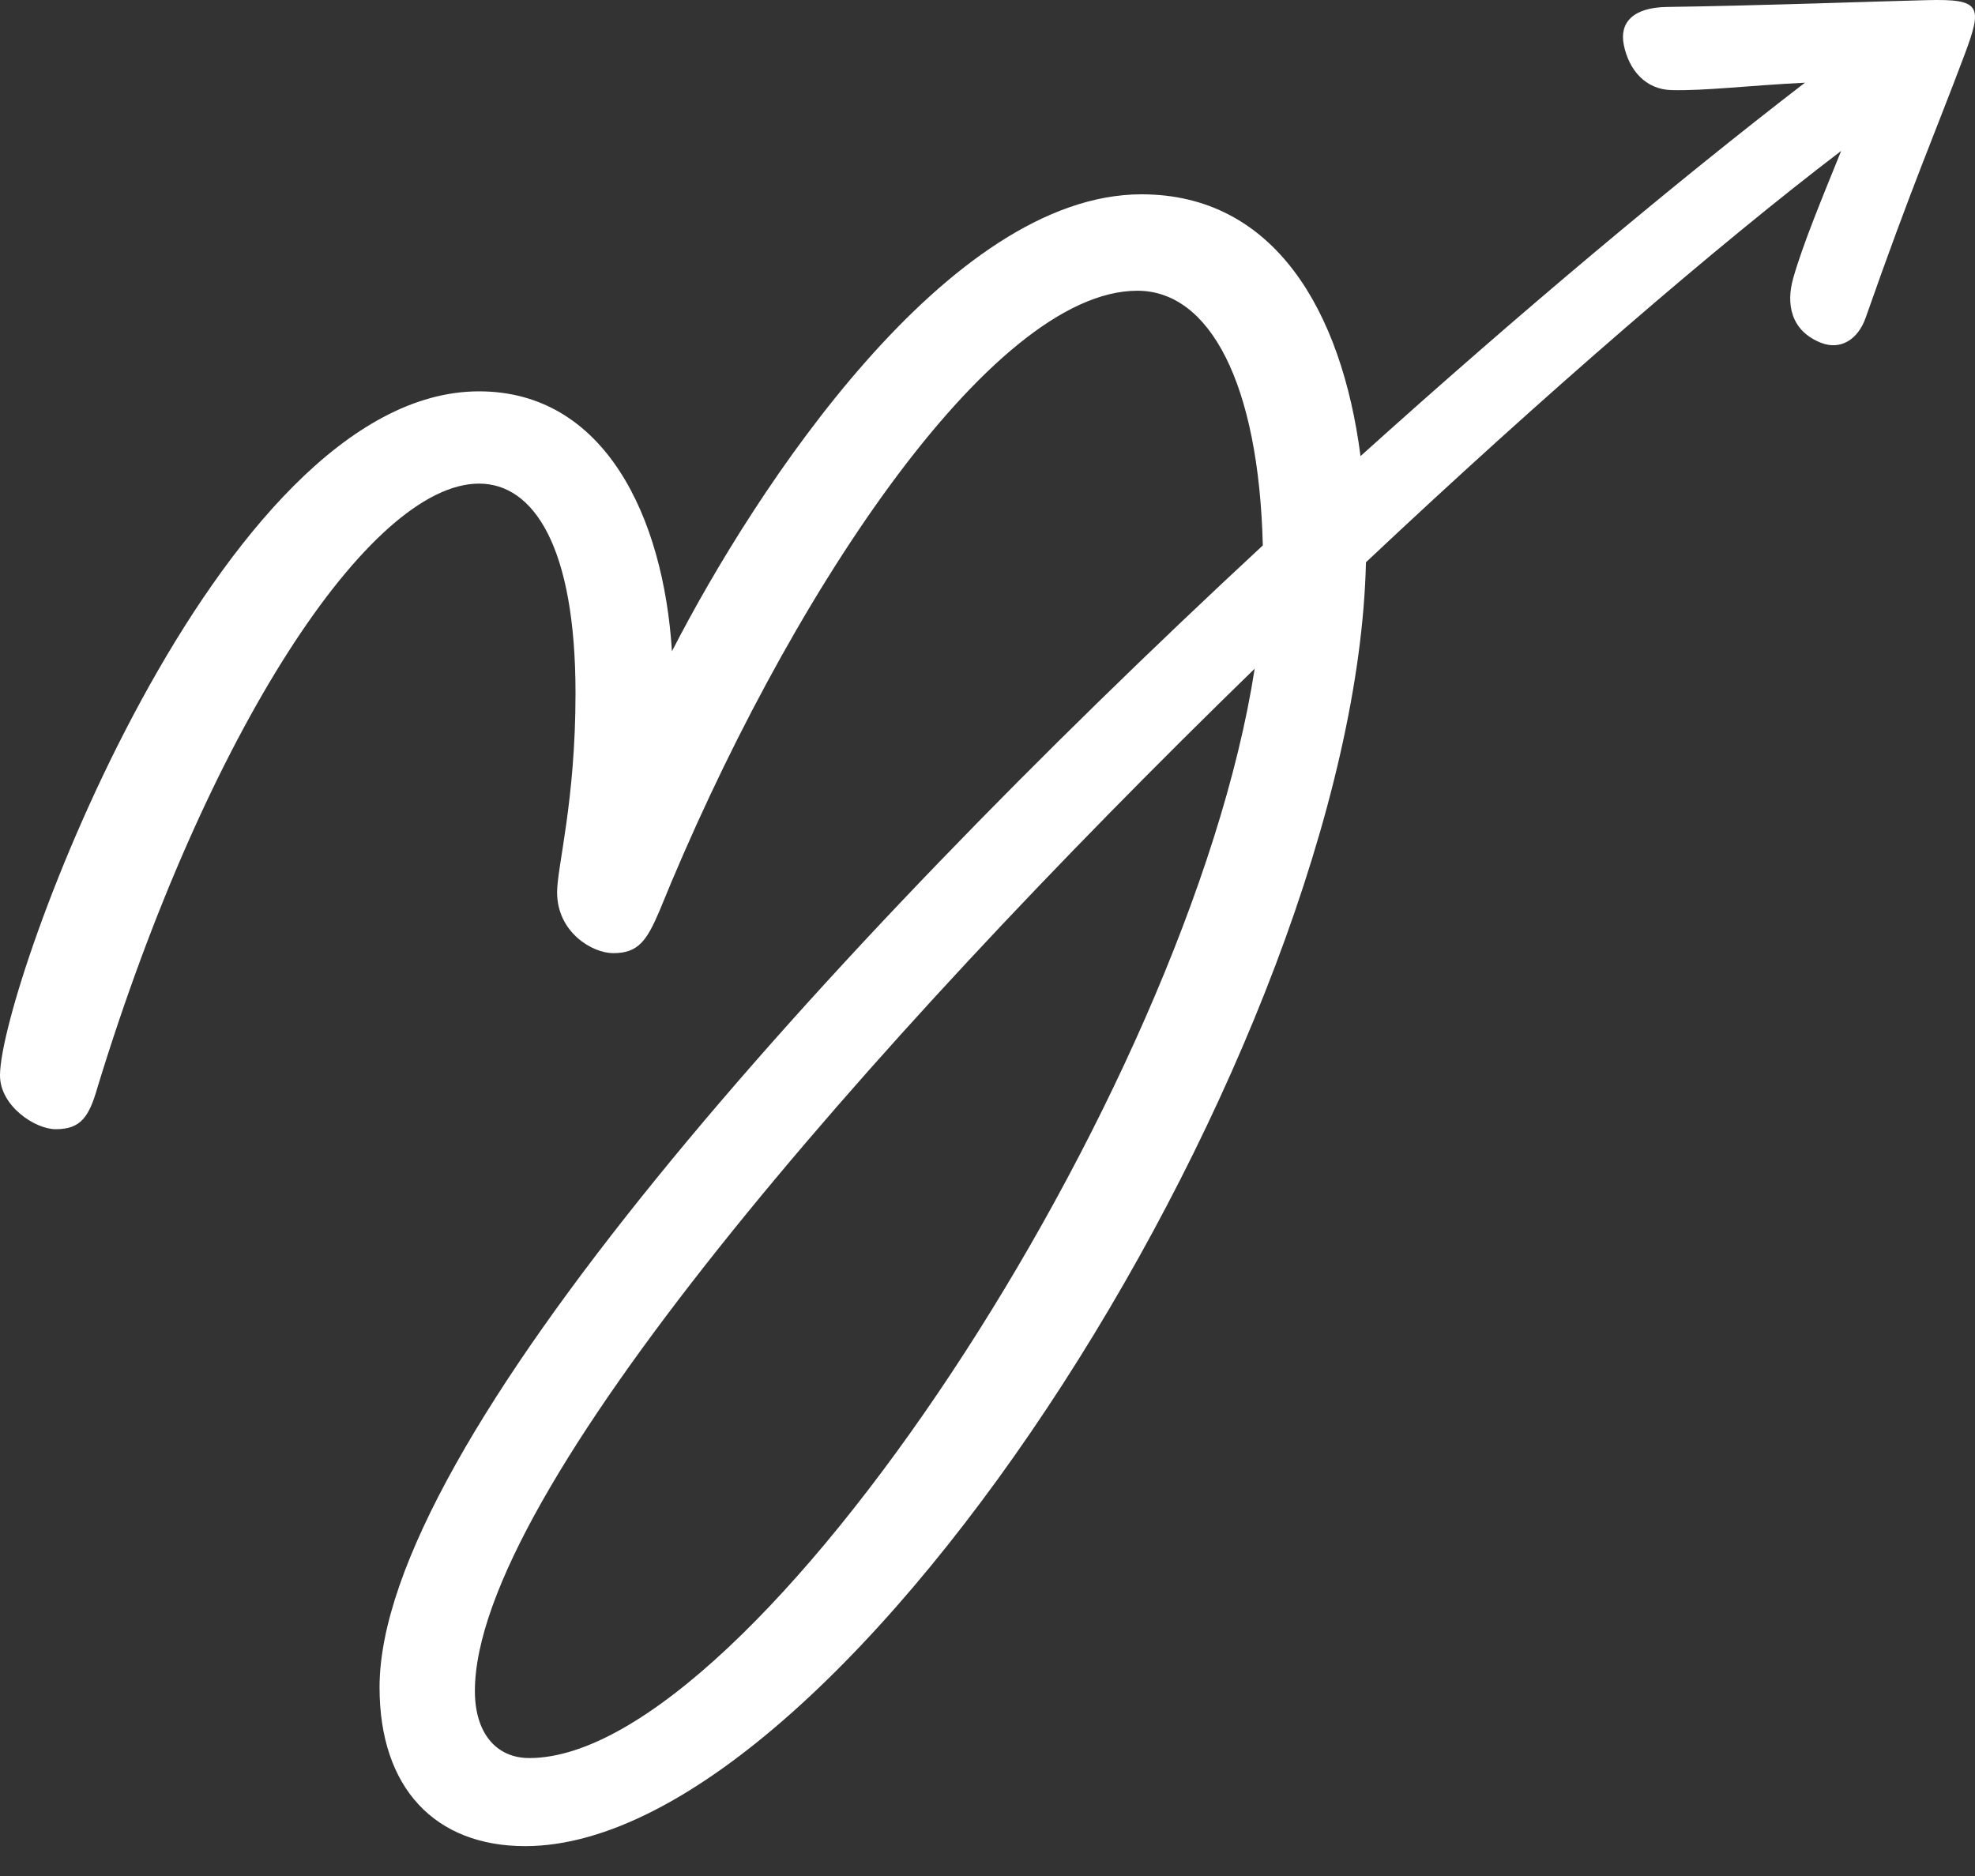 <?xml version="1.0" encoding="UTF-8"?>
<svg width="40px" height="38px" viewBox="0 0 40 38" version="1.1" xmlns="http://www.w3.org/2000/svg" xmlns:xlink="http://www.w3.org/1999/xlink">
    <rect x="0" y="0" width="40" height="38" fill="#333333" stroke="none"/>
    <!-- Generator: sketchtool 52.3 (67297) - http://www.bohemiancoding.com/sketch -->
    <title>81F070BA-2E09-4C6F-BBB8-5E14FDE30879</title>
    <desc>Created with sketchtool.</desc>
    <g id="UI" stroke="none" stroke-width="1" fill="none" fill-rule="evenodd">
        <g id="Home-D" transform="translate(-620, -11)" fill="#FFFFFF">
            <g id="nav-bar-white">
                <path d="M630.721,46.611 C630.042,46.611 629.618,46.096 629.618,45.253 C629.618,41.268 637.524,32.217 645.411,24.545 C644.078,33.161 635.266,46.611 630.721,46.611 M659.024,11.003 C657.939,11.029 655.712,11.113 653.759,11.141 C653.072,11.151 652.798,11.46 652.886,11.903 C652.989,12.425 653.333,12.812 653.851,12.825 C654.518,12.843 655.411,12.732 656.556,12.675 C653.953,14.678 650.804,17.31 647.555,20.239 C647.173,17.292 645.807,14.936 643.12,14.936 C639.213,14.936 635.307,20.881 633.609,24.192 C633.439,21.475 632.25,18.927 629.702,18.927 C624.406,18.927 620,30.98 620,32.784 C620,33.4 620.705,33.873 621.13,33.873 C621.639,33.873 621.805,33.619 621.975,33.024 C624.183,25.806 627.495,20.796 629.702,20.796 C630.806,20.796 631.656,22.069 631.656,25.042 C631.656,27.228 631.283,28.556 631.283,29.074 C631.283,29.884 631.995,30.307 632.42,30.307 C632.929,30.307 633.099,30.052 633.354,29.457 C635.902,23.173 640.063,16.889 643.035,16.889 C644.498,16.889 645.494,18.759 645.576,22.048 C636.665,30.316 627.687,40.278 627.687,45.179 C627.687,47.219 628.812,48.395 630.637,48.395 C637.188,48.395 647.441,32.112 647.665,22.389 C651.31,18.959 654.787,15.963 657.289,14.057 C656.903,15.013 656.515,15.943 656.318,16.636 C656.173,17.144 656.261,17.702 656.885,17.945 C657.28,18.098 657.631,17.876 657.786,17.435 C658.726,14.752 659.21,13.652 659.785,12.117 C660.162,11.113 660.121,10.976 659.024,11.003" id="manual-symblol-green"></path>
            </g>
        </g>
    </g>
</svg>
